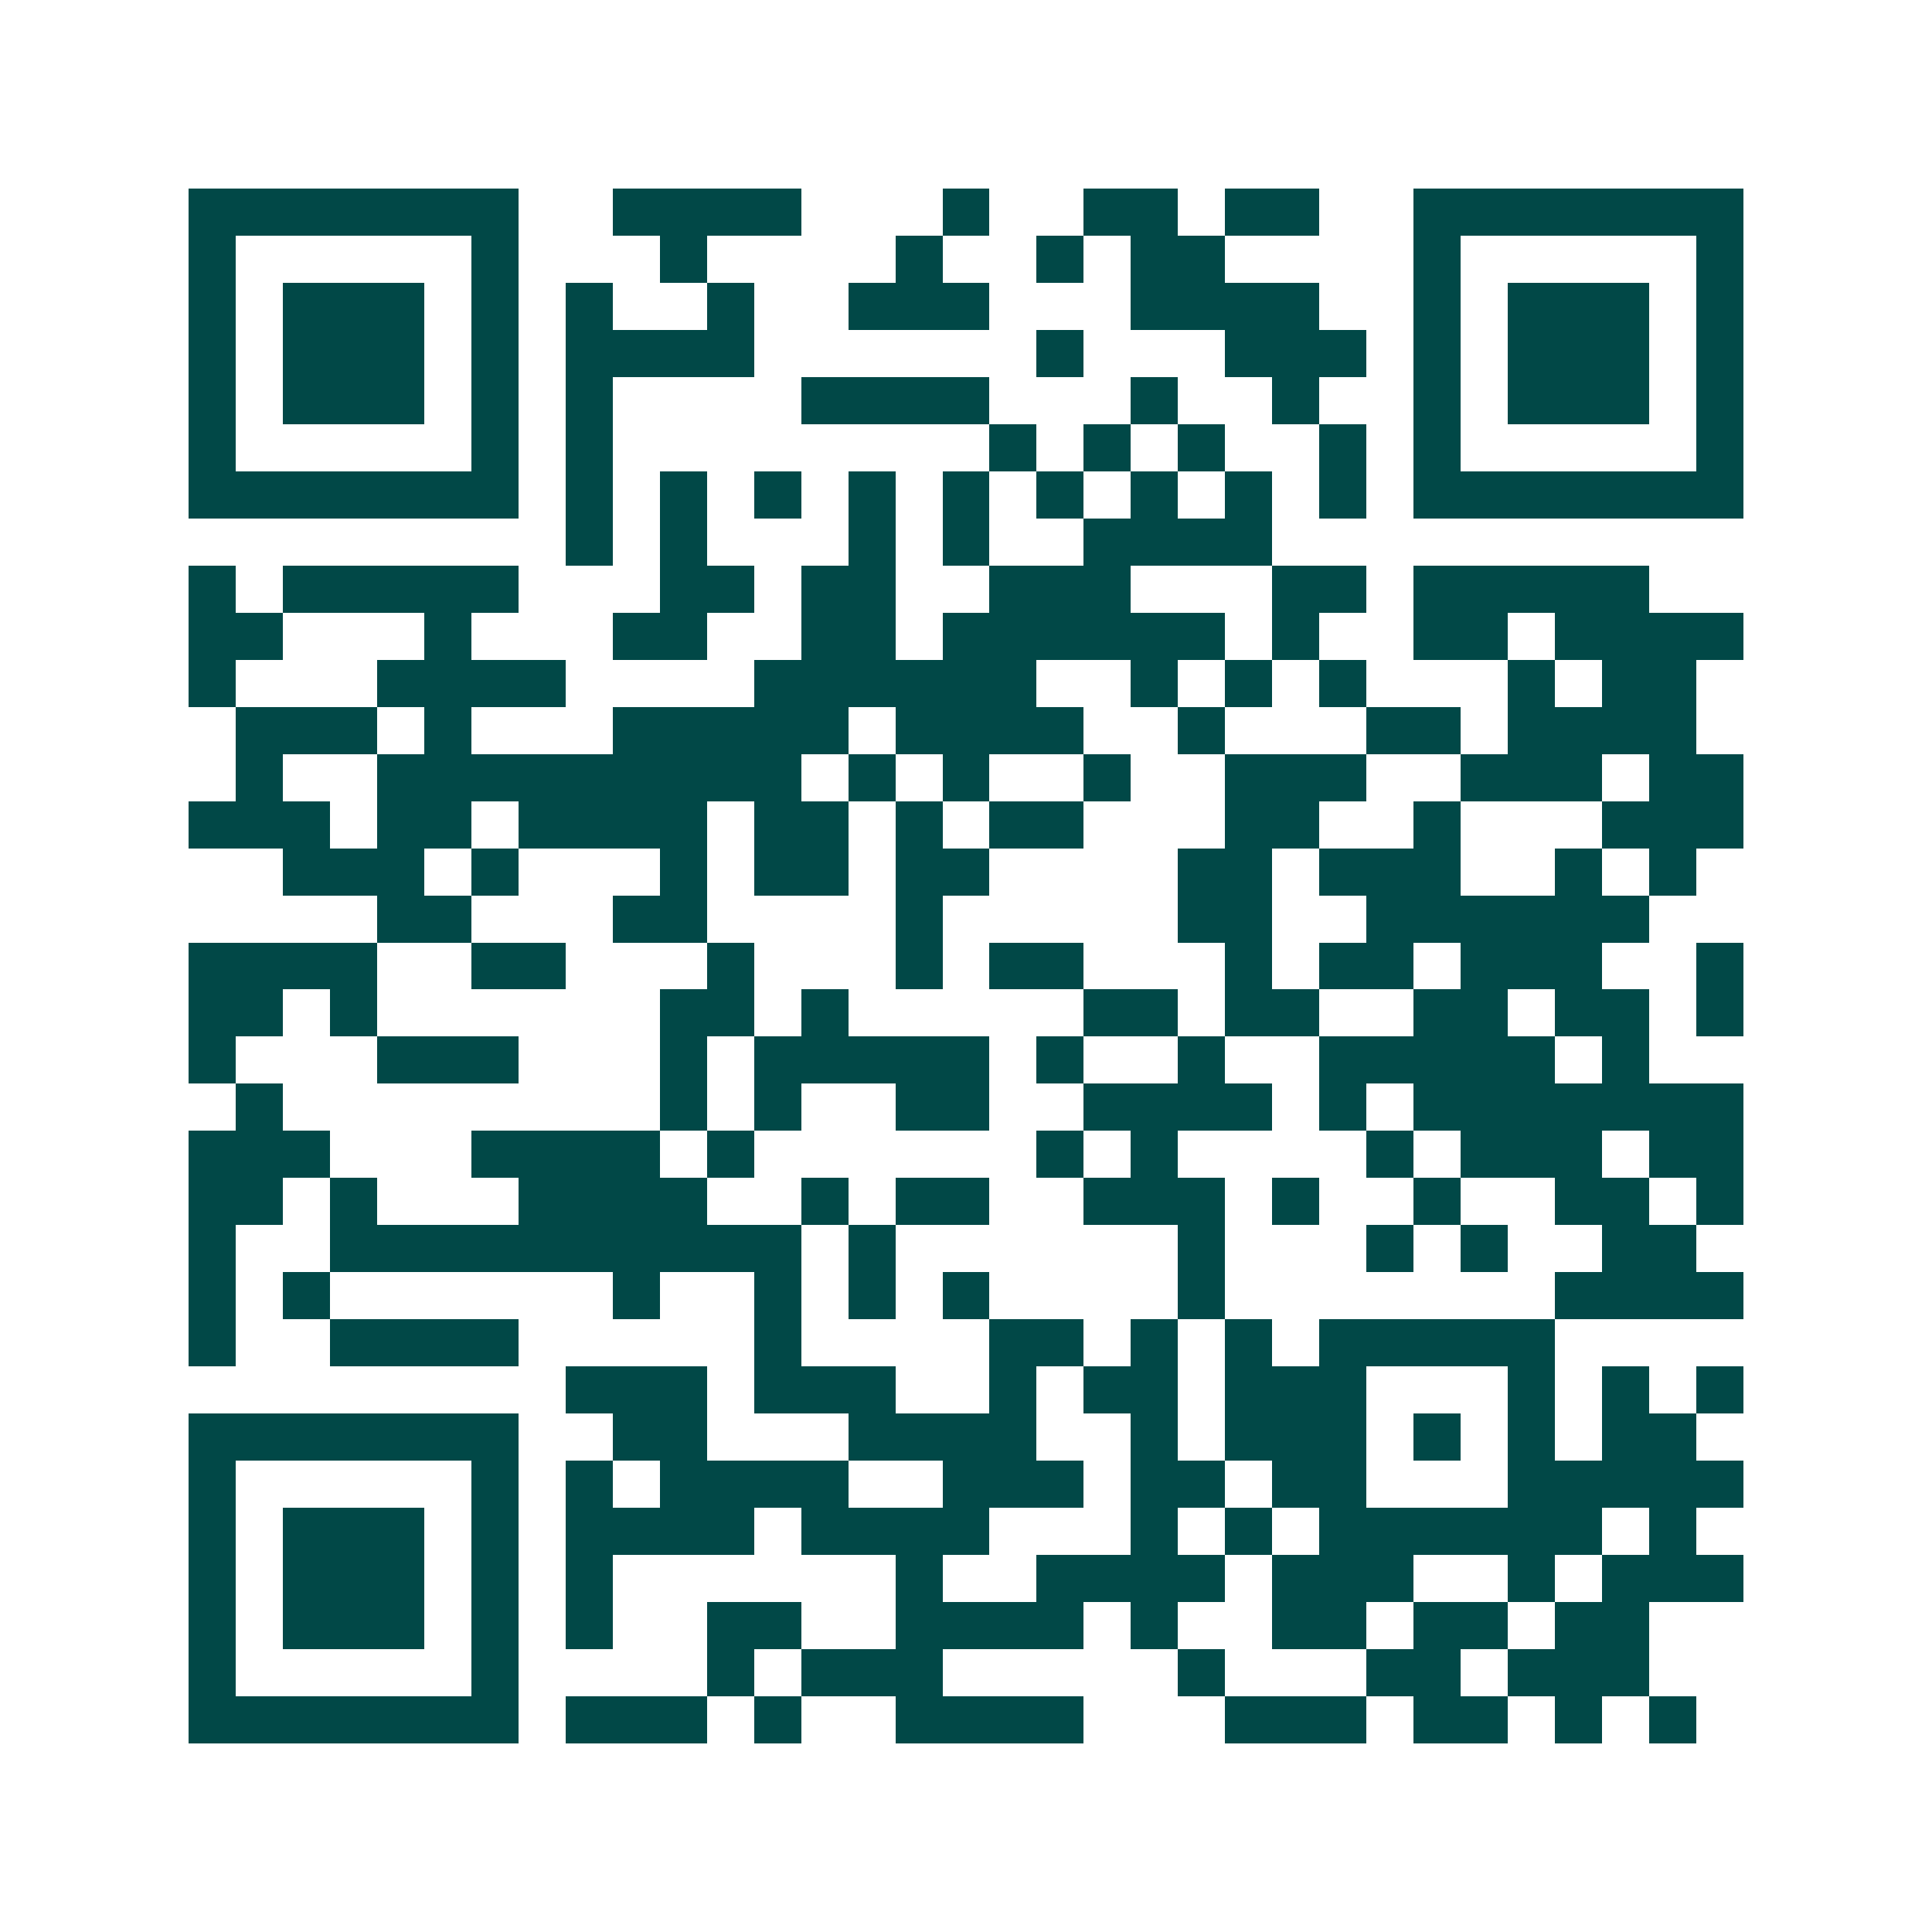 <svg xmlns="http://www.w3.org/2000/svg" width="200" height="200" viewBox="0 0 41 41" shape-rendering="crispEdges"><path fill="#ffffff" d="M0 0h41v41H0z"/><path stroke="#014847" d="M4 4.5h7m2 0h4m3 0h1m2 0h2m1 0h2m2 0h7M4 5.5h1m5 0h1m3 0h1m4 0h1m2 0h1m1 0h2m4 0h1m5 0h1M4 6.5h1m1 0h3m1 0h1m1 0h1m2 0h1m2 0h3m3 0h4m2 0h1m1 0h3m1 0h1M4 7.5h1m1 0h3m1 0h1m1 0h4m6 0h1m3 0h3m1 0h1m1 0h3m1 0h1M4 8.5h1m1 0h3m1 0h1m1 0h1m4 0h4m3 0h1m2 0h1m2 0h1m1 0h3m1 0h1M4 9.5h1m5 0h1m1 0h1m8 0h1m1 0h1m1 0h1m2 0h1m1 0h1m5 0h1M4 10.5h7m1 0h1m1 0h1m1 0h1m1 0h1m1 0h1m1 0h1m1 0h1m1 0h1m1 0h1m1 0h7M12 11.5h1m1 0h1m3 0h1m1 0h1m2 0h4M4 12.5h1m1 0h5m3 0h2m1 0h2m2 0h3m3 0h2m1 0h5M4 13.5h2m3 0h1m3 0h2m2 0h2m1 0h6m1 0h1m2 0h2m1 0h4M4 14.5h1m3 0h4m4 0h6m2 0h1m1 0h1m1 0h1m3 0h1m1 0h2M5 15.5h3m1 0h1m3 0h5m1 0h4m2 0h1m3 0h2m1 0h4M5 16.5h1m2 0h9m1 0h1m1 0h1m2 0h1m2 0h3m2 0h3m1 0h2M4 17.5h3m1 0h2m1 0h4m1 0h2m1 0h1m1 0h2m3 0h2m2 0h1m3 0h3M6 18.5h3m1 0h1m3 0h1m1 0h2m1 0h2m4 0h2m1 0h3m2 0h1m1 0h1M8 19.5h2m3 0h2m4 0h1m5 0h2m2 0h6M4 20.5h4m2 0h2m3 0h1m3 0h1m1 0h2m3 0h1m1 0h2m1 0h3m2 0h1M4 21.5h2m1 0h1m6 0h2m1 0h1m5 0h2m1 0h2m2 0h2m1 0h2m1 0h1M4 22.5h1m3 0h3m3 0h1m1 0h5m1 0h1m2 0h1m2 0h5m1 0h1M5 23.5h1m8 0h1m1 0h1m2 0h2m2 0h4m1 0h1m1 0h7M4 24.5h3m3 0h4m1 0h1m6 0h1m1 0h1m4 0h1m1 0h3m1 0h2M4 25.5h2m1 0h1m3 0h4m2 0h1m1 0h2m2 0h3m1 0h1m2 0h1m2 0h2m1 0h1M4 26.5h1m2 0h10m1 0h1m6 0h1m3 0h1m1 0h1m2 0h2M4 27.5h1m1 0h1m6 0h1m2 0h1m1 0h1m1 0h1m4 0h1m7 0h4M4 28.5h1m2 0h4m5 0h1m4 0h2m1 0h1m1 0h1m1 0h5M12 29.5h3m1 0h3m2 0h1m1 0h2m1 0h3m3 0h1m1 0h1m1 0h1M4 30.5h7m2 0h2m3 0h4m2 0h1m1 0h3m1 0h1m1 0h1m1 0h2M4 31.5h1m5 0h1m1 0h1m1 0h4m2 0h3m1 0h2m1 0h2m3 0h5M4 32.5h1m1 0h3m1 0h1m1 0h4m1 0h4m3 0h1m1 0h1m1 0h6m1 0h1M4 33.5h1m1 0h3m1 0h1m1 0h1m6 0h1m2 0h4m1 0h3m2 0h1m1 0h3M4 34.5h1m1 0h3m1 0h1m1 0h1m2 0h2m2 0h4m1 0h1m2 0h2m1 0h2m1 0h2M4 35.5h1m5 0h1m4 0h1m1 0h3m5 0h1m3 0h2m1 0h3M4 36.5h7m1 0h3m1 0h1m2 0h4m3 0h3m1 0h2m1 0h1m1 0h1"/></svg>
